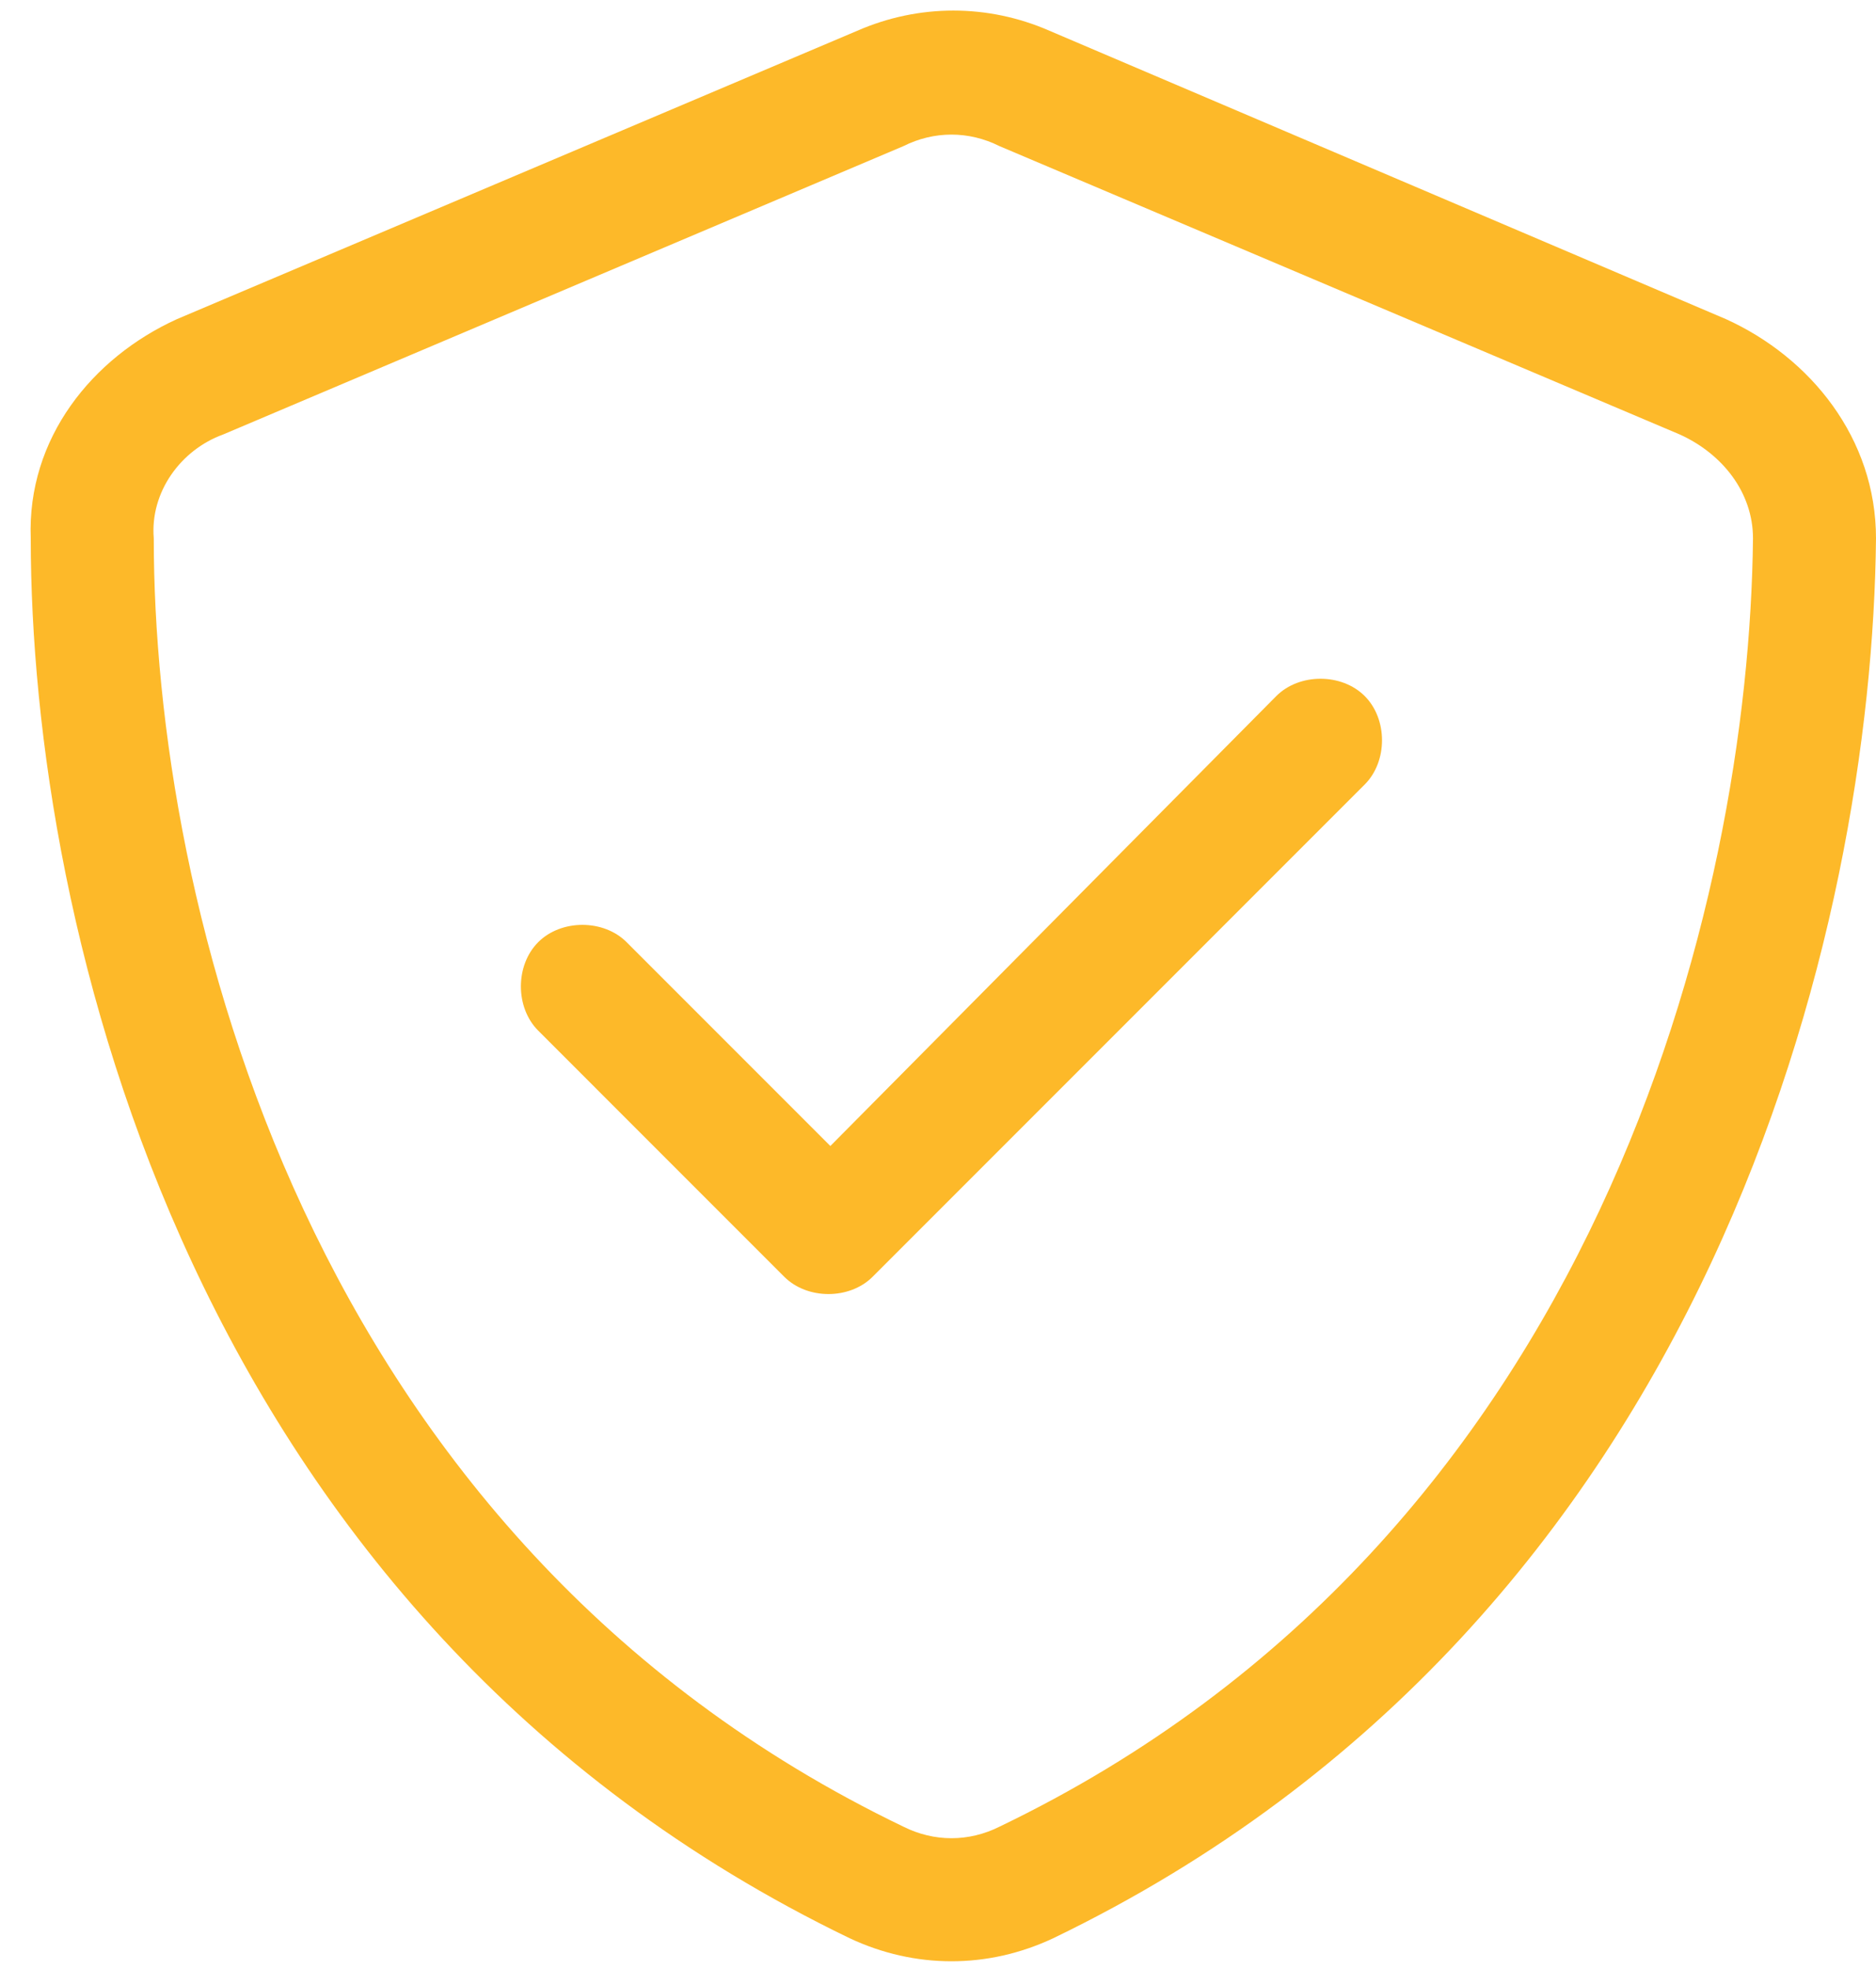 <svg width="61" height="64" viewBox="0 0 61 64" fill="none" xmlns="http://www.w3.org/2000/svg">
<path d="M29.375 4.75L7.25 14.125C5.875 14.625 4.875 16 5 17.5C5 29.25 9.875 50 29.375 59.375C30.375 59.875 31.5 59.875 32.5 59.375C52 50 56.875 29.25 57 17.5C57 16 56 14.75 54.625 14.125L32.5 4.75C31.5 4.25 30.375 4.25 29.375 4.75ZM34.125 1L56.125 10.375C58.875 11.625 61 14.25 61 17.5C60.875 30 55.75 52.625 34.25 63C32.125 64 29.75 64 27.625 63C6.125 52.625 1 30 1 17.5C0.875 14.25 3 11.625 5.75 10.375L27.875 1C29.875 0.125 32.125 0.125 34.125 1ZM44.375 25.5L28.375 41.5C27.625 42.25 26.25 42.25 25.5 41.5L17.5 33.5C16.75 32.75 16.75 31.375 17.5 30.625C18.25 29.875 19.625 29.875 20.375 30.625L27 37.25L41.5 22.625C42.25 21.875 43.625 21.875 44.375 22.625C45.125 23.375 45.125 24.75 44.375 25.5Z" fill="#FDB929"/>
</svg>
